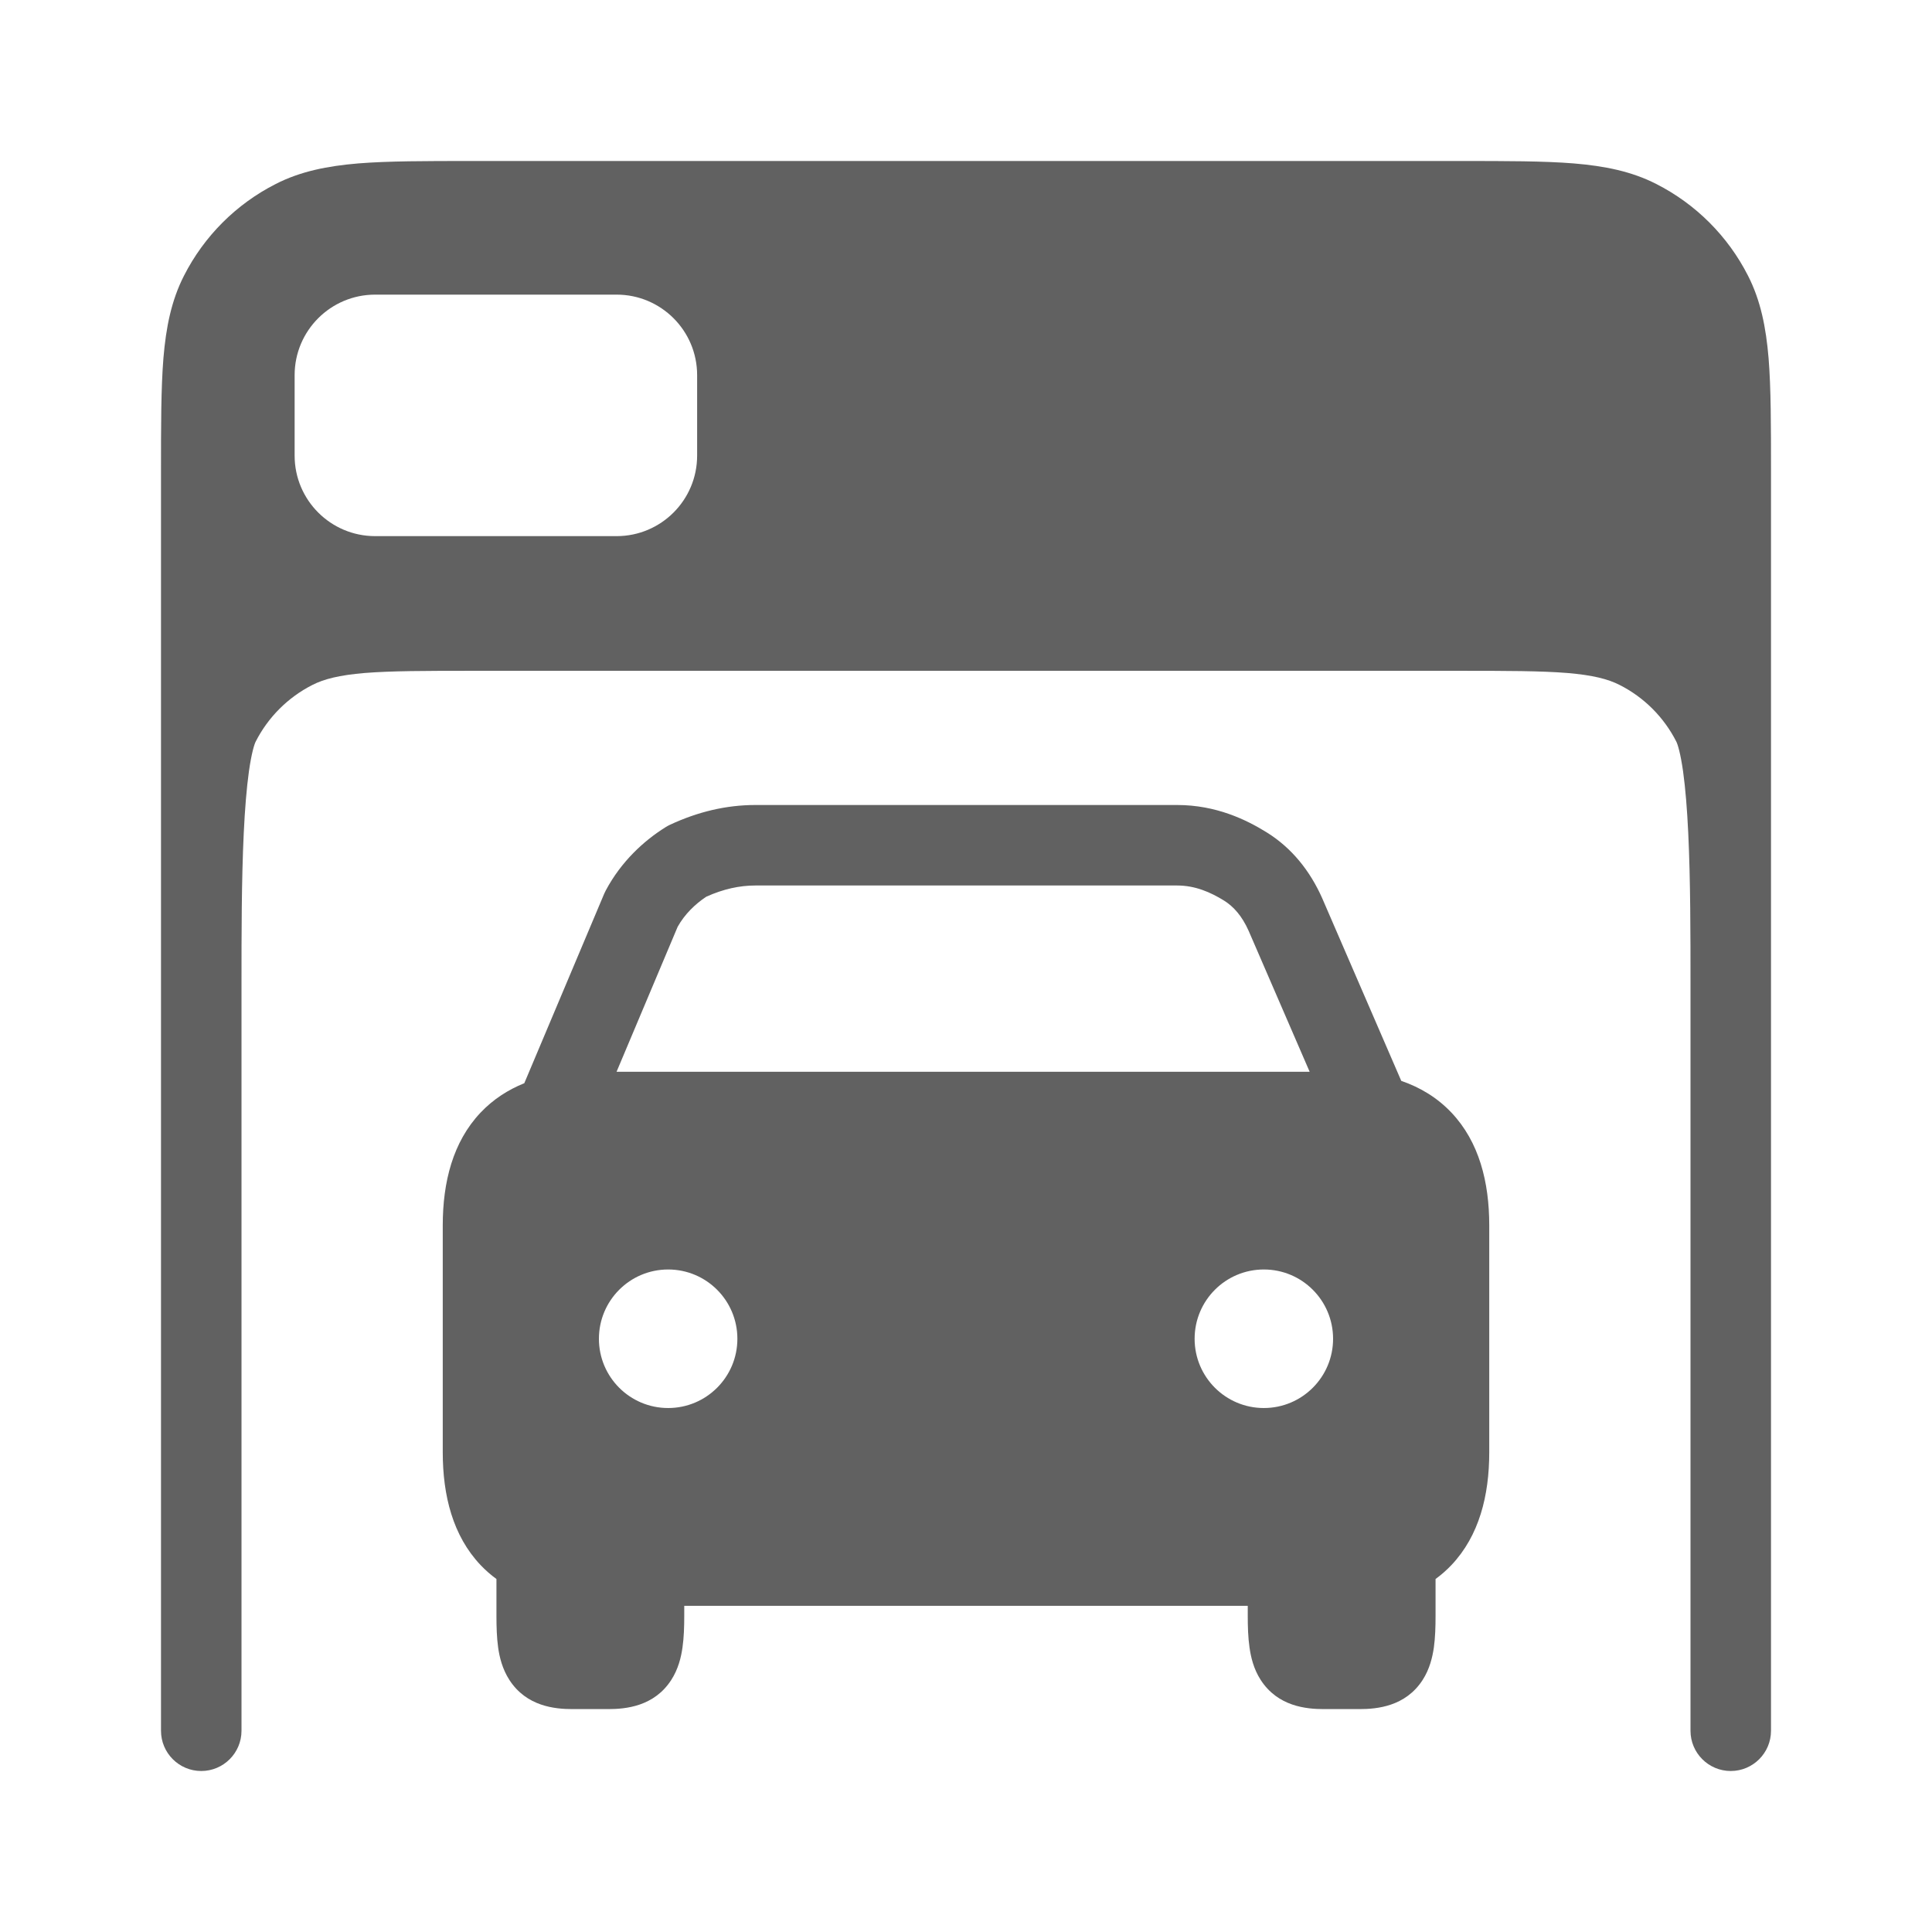 <svg width="24" height="24" viewBox="0 0 24 24" fill="none" xmlns="http://www.w3.org/2000/svg">
<path fill-rule="evenodd" clip-rule="evenodd" d="M18.144 2H5.856H5.856C5.283 2 4.823 2 4.45 2.03C4.068 2.062 3.734 2.128 3.426 2.285C2.934 2.535 2.535 2.934 2.285 3.426C2.128 3.734 2.062 4.068 2.03 4.45C2 4.823 2 5.283 2 5.856V5.856V12.194V12.205V21.5C2 21.776 2.224 22 2.5 22C2.776 22 3 21.776 3 21.5V12.211C3 11.617 3 10.936 3.028 10.348C3.042 10.054 3.063 9.793 3.092 9.584C3.124 9.358 3.159 9.246 3.176 9.213C3.33 8.91 3.577 8.663 3.88 8.509C4.023 8.436 4.211 8.387 4.532 8.36C4.859 8.334 5.278 8.333 5.878 8.333H18.122C18.722 8.333 19.141 8.334 19.468 8.36C19.789 8.387 19.977 8.436 20.12 8.509C20.424 8.663 20.67 8.91 20.824 9.213C20.841 9.246 20.876 9.358 20.908 9.584C20.937 9.793 20.958 10.054 20.972 10.348C21 10.936 21 11.617 21 12.211V21.5C21 21.776 21.224 22 21.5 22C21.776 22 22 21.776 22 21.5V5.856C22 5.283 22 4.823 21.97 4.45C21.938 4.068 21.872 3.734 21.715 3.426C21.465 2.934 21.066 2.535 20.574 2.285C20.266 2.128 19.933 2.062 19.549 2.03C19.177 2 18.717 2 18.144 2ZM3.66 4.66C3.66 4.108 4.108 3.66 4.66 3.66H7.66C8.212 3.66 8.66 4.108 8.66 4.66V5.66C8.66 6.212 8.212 6.66 7.66 6.66H4.66C4.108 6.66 3.66 6.212 3.66 5.66V4.66Z" fill="#616161"/>
<path fill-rule="evenodd" clip-rule="evenodd" d="M8.322 10.246C8.664 10.086 9.019 10 9.383 10H14.623C15.107 10 15.483 10.183 15.737 10.341C16.047 10.534 16.273 10.817 16.425 11.158L16.427 11.163L16.427 11.163L17.407 13.427C17.643 13.508 17.855 13.636 18.031 13.822C18.374 14.185 18.5 14.683 18.5 15.223V18.04C18.5 18.58 18.374 19.078 18.031 19.441C17.969 19.506 17.903 19.564 17.833 19.615V20.069C17.833 20.207 17.829 20.343 17.812 20.466C17.794 20.587 17.76 20.734 17.672 20.87C17.459 21.199 17.105 21.231 16.889 21.231H16.445C16.228 21.231 15.874 21.199 15.661 20.869C15.573 20.733 15.539 20.586 15.522 20.466C15.504 20.343 15.5 20.207 15.5 20.069V19.948H8.5V20.069C8.5 20.207 8.496 20.343 8.478 20.466C8.461 20.587 8.426 20.734 8.338 20.87C8.125 21.199 7.772 21.231 7.556 21.231H7.111C6.895 21.231 6.541 21.199 6.328 20.869C6.24 20.733 6.205 20.586 6.188 20.466C6.171 20.343 6.167 20.207 6.167 20.069V19.615C6.097 19.564 6.031 19.506 5.969 19.441C5.626 19.078 5.5 18.58 5.5 18.04V15.223C5.5 14.683 5.626 14.185 5.969 13.822C6.125 13.657 6.31 13.538 6.513 13.456L7.506 11.101C7.512 11.087 7.519 11.073 7.526 11.06C7.716 10.704 7.996 10.445 8.269 10.275C8.286 10.264 8.303 10.255 8.322 10.246ZM16.269 13.314H7.659L8.418 11.513C8.506 11.356 8.636 11.23 8.774 11.139C8.987 11.043 9.189 11 9.383 11H14.623C14.847 11 15.037 11.083 15.208 11.189C15.322 11.261 15.427 11.375 15.511 11.563L16.269 13.314ZM7.44 16.631C7.44 16.155 7.825 15.77 8.3 15.77C8.775 15.77 9.16 16.155 9.16 16.631C9.16 17.106 8.775 17.491 8.3 17.491C7.825 17.491 7.44 17.106 7.44 16.631ZM14.84 16.631C14.84 16.155 15.225 15.77 15.7 15.77C16.175 15.77 16.56 16.155 16.56 16.631C16.56 17.106 16.175 17.491 15.7 17.491C15.225 17.491 14.84 17.106 14.84 16.631Z" fill="#616161"/>
</svg>
